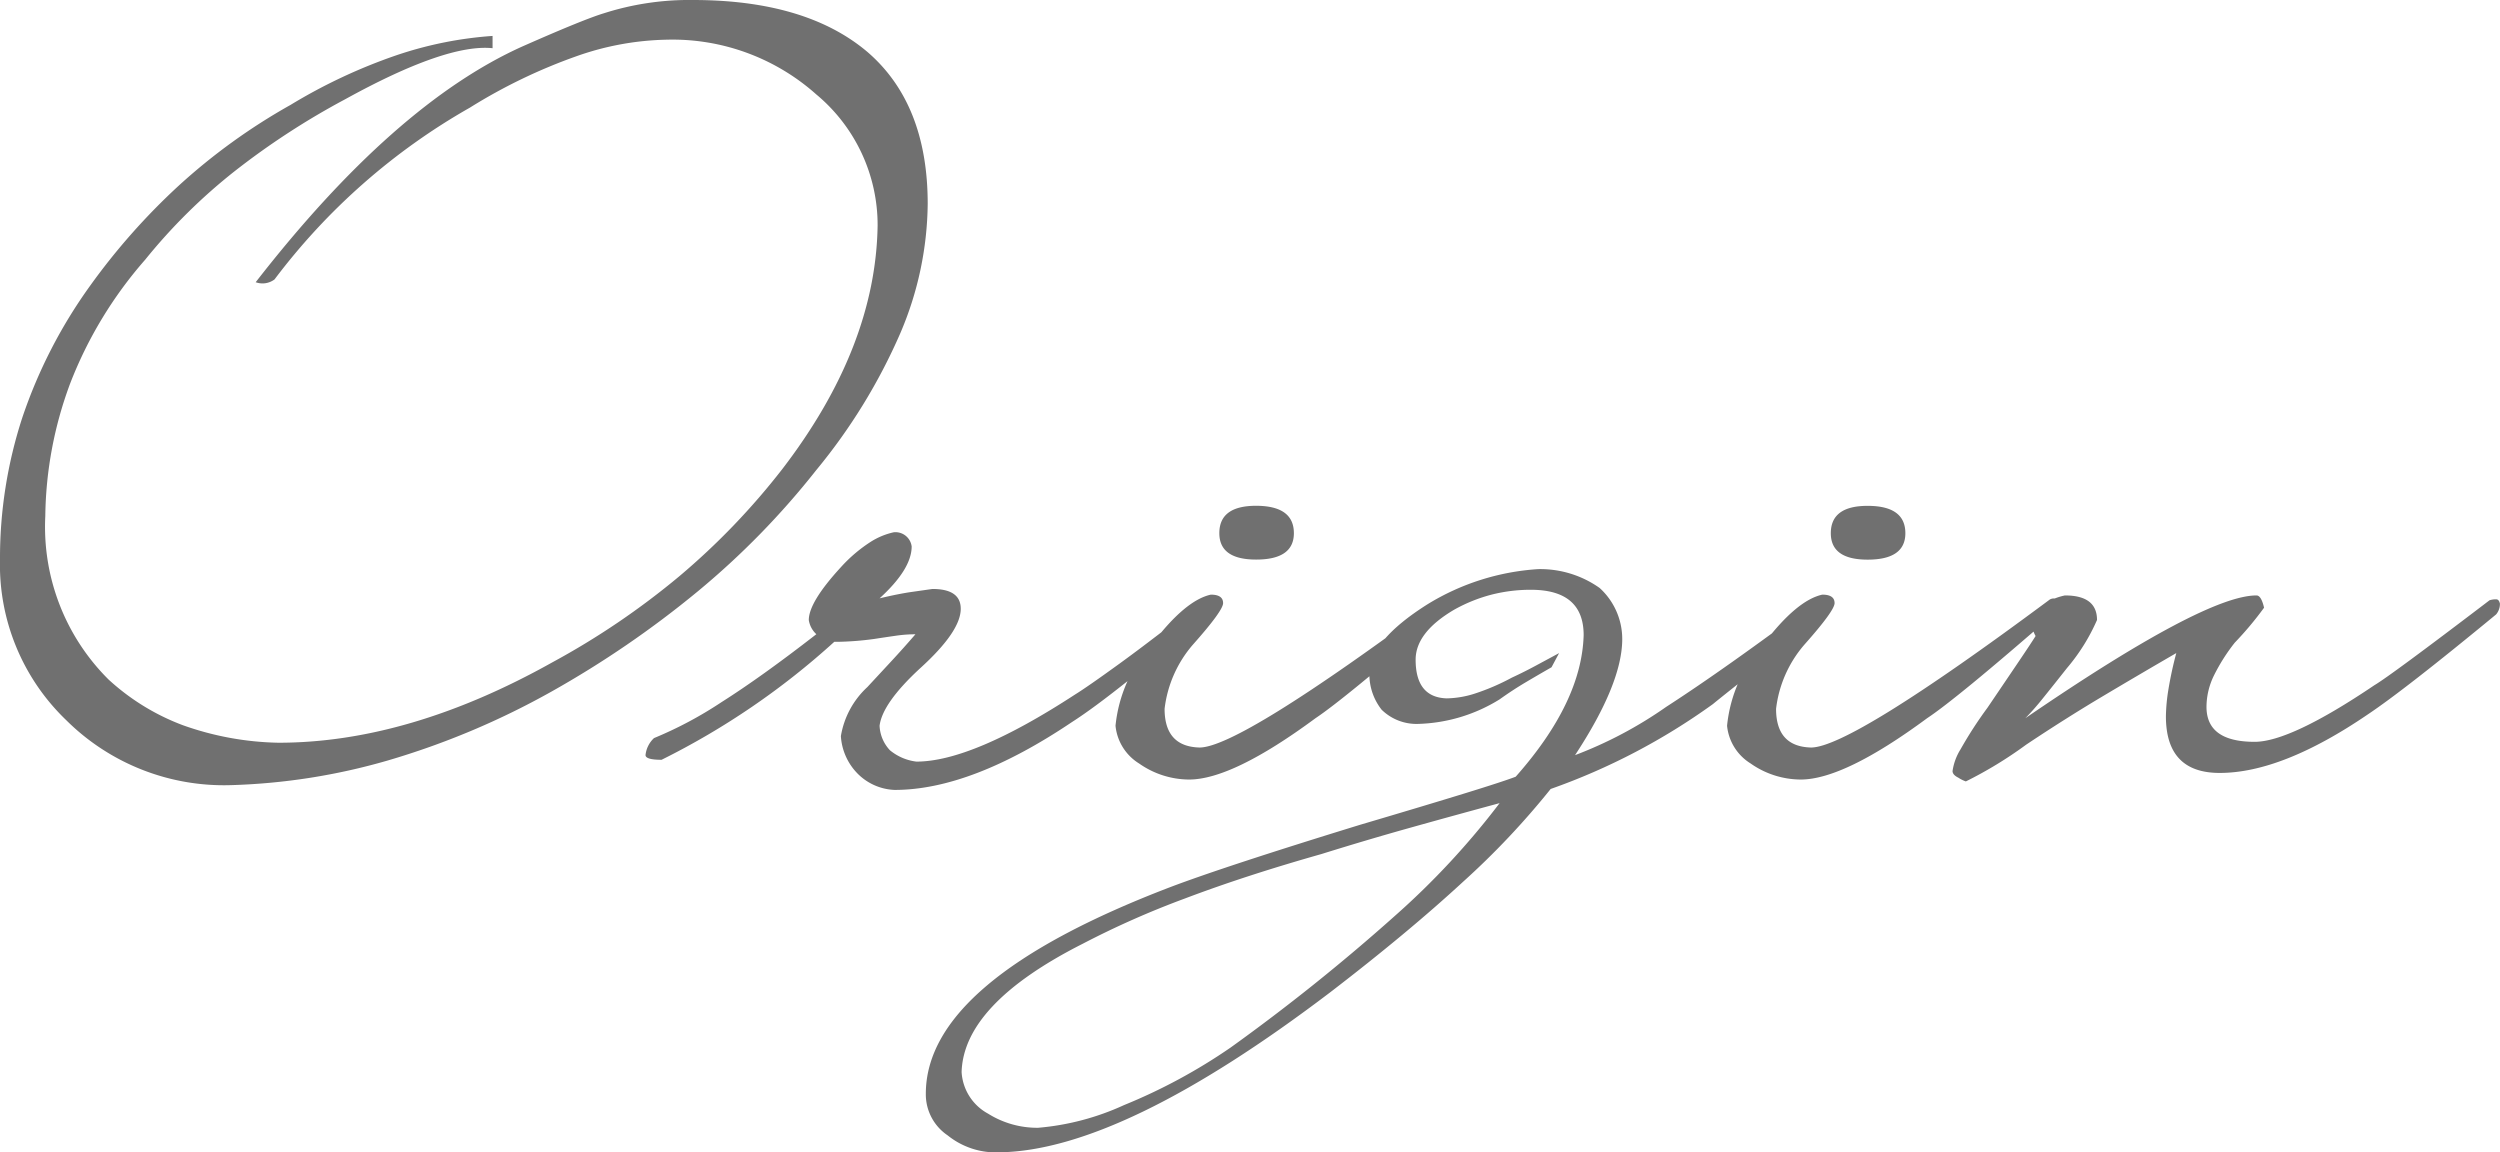 <svg xmlns="http://www.w3.org/2000/svg" width="137.748" height="63.492" viewBox="0 0 137.748 63.492">
  <path id="パス_1790" data-name="パス 1790" d="M52.832-30.576a18.535,18.535,0,0,1-1.508,7.124,31.657,31.657,0,0,1-4.628,7.54A43.985,43.985,0,0,1,40.17-9.23a54.887,54.887,0,0,1-8.086,5.538A43.333,43.333,0,0,1,23.062.1a34.56,34.56,0,0,1-8.606,1.352,12.33,12.33,0,0,1-9.1-3.588,11.858,11.858,0,0,1-3.64-8.84,24.978,24.978,0,0,1,1.222-7.8A27.311,27.311,0,0,1,6.708-26.1a36.11,36.11,0,0,1,4.836-5.46,33.277,33.277,0,0,1,6.188-4.472,29.919,29.919,0,0,1,5.824-2.73,21.024,21.024,0,0,1,5.3-1.066v.676q-2.548-.26-8.112,2.808a41.719,41.719,0,0,0-6.11,3.978,31.04,31.04,0,0,0-4.914,4.862A22.8,22.8,0,0,0,5.59-20.7a21.567,21.567,0,0,0-1.378,7.332,11.854,11.854,0,0,0,3.484,9A12.586,12.586,0,0,0,11.8-1.846a16.577,16.577,0,0,0,5.252.962q7.176,0,15.08-4.42a42.564,42.564,0,0,0,7.02-4.758,38.911,38.911,0,0,0,5.668-5.9q5.148-6.708,5.252-13.416a9.363,9.363,0,0,0-3.38-7.228,11.9,11.9,0,0,0-8.216-3.016,15.741,15.741,0,0,0-4.992.91,29.929,29.929,0,0,0-5.876,2.834,35.268,35.268,0,0,0-10.764,9.464,1.1,1.1,0,0,1-1.04.156q7.644-9.828,14.716-13,1.768-.78,2.86-1.222T35-41.08a15.4,15.4,0,0,1,4.888-.728q6.24,0,9.62,2.86Q52.832-36.088,52.832-30.576ZM68.692-8.632a1.461,1.461,0,0,1-.026.286.6.6,0,0,1-.182.286q-2.7,2.236-4.628,3.77T60.788-2.028q-5.564,3.744-9.776,3.744A3.035,3.035,0,0,1,48.984.832a3.22,3.22,0,0,1-.936-2.08,4.721,4.721,0,0,1,1.456-2.7l1.326-1.43q.65-.7,1.326-1.482a7.534,7.534,0,0,0-1.066.078q-.546.078-1.222.182a16.851,16.851,0,0,1-1.976.156h-.208a41.741,41.741,0,0,1-9.516,6.5q-.884,0-.884-.26a1.489,1.489,0,0,1,.468-.936A21.611,21.611,0,0,0,41.47-3.12q2.21-1.4,5.226-3.744a1.337,1.337,0,0,1-.416-.78q0-.988,1.768-2.912a8.15,8.15,0,0,1,1.612-1.378,3.951,3.951,0,0,1,1.3-.546.9.9,0,0,1,.988.78q0,1.248-1.768,2.86Q51.272-9.1,52-9.2l1.092-.156q1.56,0,1.56,1.092,0,1.248-2.236,3.276Q50.336-3.068,50.18-1.82a2.1,2.1,0,0,0,.572,1.352,2.823,2.823,0,0,0,1.456.624q3.068,0,8.736-3.692.676-.416,2.47-1.716t4.758-3.64h.312Q68.692-8.892,68.692-8.632Zm4.316-3.8q0,1.456-2.08,1.456-2.028,0-2.028-1.456,0-1.508,2.028-1.508Q73.008-13.936,73.008-12.428Zm8.476,3.9a.64.64,0,0,1-.26.52Q78.416-5.564,76.7-4.16T74.2-2.236q-4.576,3.38-6.968,3.38A4.819,4.819,0,0,1,64.48.26a2.762,2.762,0,0,1-1.3-2.08,7.847,7.847,0,0,1,2.028-4.524q1.82-2.392,3.224-2.7.676,0,.676.468,0,.416-1.664,2.288a6.565,6.565,0,0,0-1.56,3.536q0,2.08,1.924,2.132,2.184,0,13.1-8.112a.424.424,0,0,1,.312-.1Q81.38-8.84,81.484-8.528Zm20.9,0a.9.9,0,0,1-.208.572q-2.808,2.34-4.316,3.536T96.1-3.016a35.369,35.369,0,0,1-8.944,4.68,43.6,43.6,0,0,1-4.836,5.122q-3.016,2.782-7.28,6.058-11.492,8.736-18.252,8.84a4.241,4.241,0,0,1-2.86-.936,2.724,2.724,0,0,1-1.2-2.288q0-6.24,13.468-11.388Q69.212,5.928,76.648,3.64q3.692-1.092,5.8-1.742t2.782-.91q3.64-4.108,3.744-7.8,0-2.5-2.912-2.5a8.757,8.757,0,0,0-2.132.26,8.693,8.693,0,0,0-2.08.832Q79.716-6.968,79.716-5.46q0,2.08,1.716,2.132a5.358,5.358,0,0,0,1.534-.26,12.353,12.353,0,0,0,2.054-.884q.676-.312,1.3-.65l1.3-.7-.416.78q-.728.416-1.43.832t-1.43.936a8.964,8.964,0,0,1-4.472,1.352,2.743,2.743,0,0,1-2.028-.78,3.147,3.147,0,0,1-.676-1.976q0-1.82,3.224-3.848a13.218,13.218,0,0,1,6.084-1.924,5.665,5.665,0,0,1,3.38,1.04A3.8,3.8,0,0,1,91.1-6.6q0,2.444-2.6,6.4A22.786,22.786,0,0,0,93.522-2.86q3.3-2.132,8.294-5.876a.641.641,0,0,1,.364-.1Q102.284-8.84,102.388-8.528ZM84.344,2.444q-2.5.676-4.914,1.352T74.516,5.252Q70.3,6.448,67,7.7a48.7,48.7,0,0,0-5.642,2.5Q54.808,13.52,54.7,17.264a2.788,2.788,0,0,0,1.456,2.288,5.1,5.1,0,0,0,2.756.78,14.2,14.2,0,0,0,4.732-1.248,30.811,30.811,0,0,0,5.876-3.172,109,109,0,0,0,9.022-7.228A42.992,42.992,0,0,0,84.344,2.444ZM106.7-12.428q0,1.456-2.08,1.456-2.028,0-2.028-1.456,0-1.508,2.028-1.508Q106.7-13.936,106.7-12.428Zm8.476,3.9a.64.64,0,0,1-.26.52Q112.112-5.564,110.4-4.16t-2.5,1.924q-4.576,3.38-6.968,3.38A4.819,4.819,0,0,1,98.176.26a2.762,2.762,0,0,1-1.3-2.08A7.847,7.847,0,0,1,98.9-6.344q1.82-2.392,3.224-2.7.676,0,.676.468,0,.416-1.664,2.288a6.565,6.565,0,0,0-1.56,3.536q0,2.08,1.924,2.132,2.184,0,13.1-8.112a.424.424,0,0,1,.312-.1Q115.076-8.84,115.18-8.528Zm24.284,0a.9.9,0,0,1-.208.572q-5.044,4.16-7.072,5.512Q127.452.78,124.02.78q-2.964,0-2.964-3.12a9.861,9.861,0,0,1,.13-1.43,20.515,20.515,0,0,1,.442-2.054q-1.976,1.144-4.03,2.366T113.36-.78a22.607,22.607,0,0,1-3.328,2.028,1.961,1.961,0,0,1-.416-.208Q109.3.884,109.3.676a3.082,3.082,0,0,1,.442-1.2,22.307,22.307,0,0,1,1.482-2.288q1.092-1.612,1.742-2.574t.91-1.378a1.587,1.587,0,0,1-.208-.884q0-.416.676-.884A3.417,3.417,0,0,1,115.492-9q1.768,0,1.768,1.352A10.691,10.691,0,0,1,115.6-4.992q-.78.988-1.326,1.664a14.124,14.124,0,0,1-.962,1.092Q123.188-9,126.048-9q.26,0,.416.676A18.438,18.438,0,0,1,124.852-6.4,10.234,10.234,0,0,0,123.708-4.6a3.955,3.955,0,0,0-.416,1.742q0,1.924,2.652,1.924,1.976,0,6.6-3.12.884-.52,6.344-4.68a1.152,1.152,0,0,1,.364-.052Q139.412-8.788,139.464-8.528Z" transform="translate(-1.716 41.808)" fill="#707070"/>
</svg>
